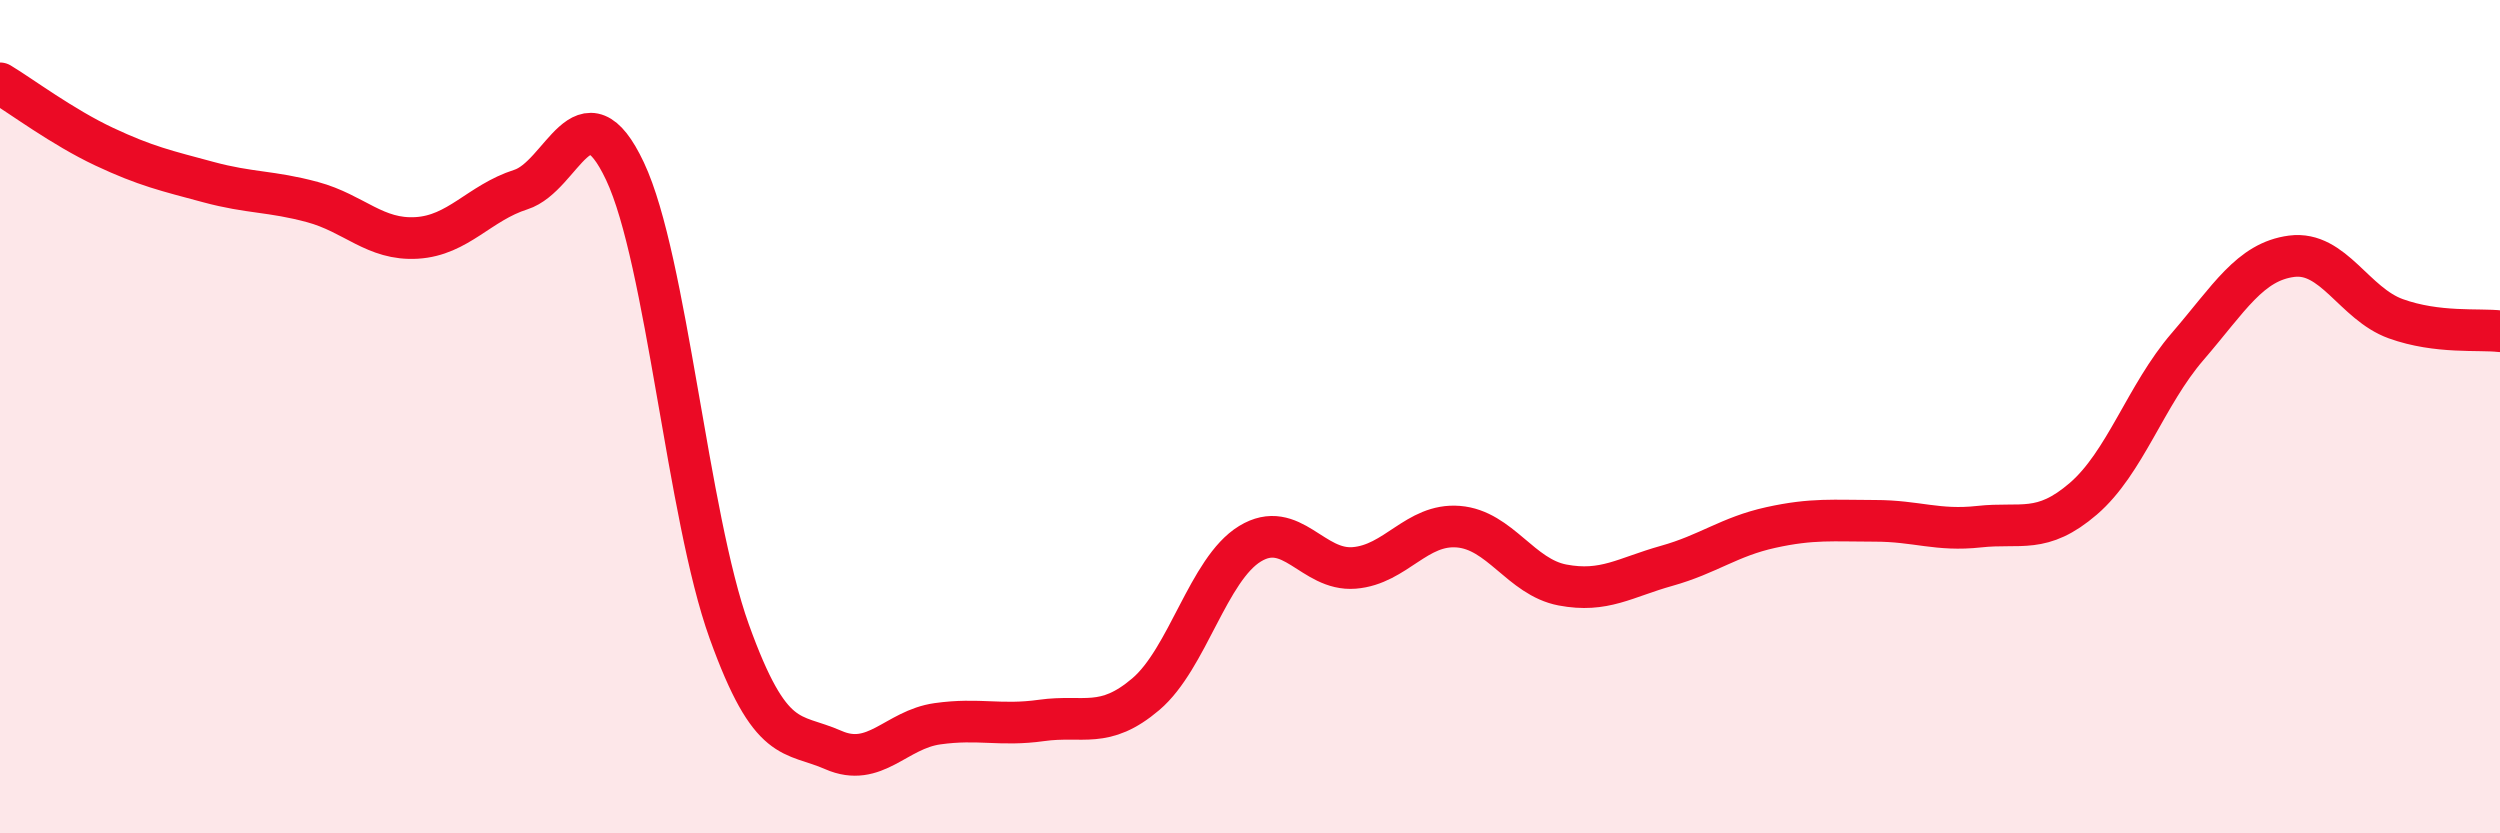 
    <svg width="60" height="20" viewBox="0 0 60 20" xmlns="http://www.w3.org/2000/svg">
      <path
        d="M 0,2 C 0.5,2.3 1.5,3.05 2.5,3.52 C 3.5,3.99 4,4.1 5,4.37 C 6,4.64 6.5,4.58 7.5,4.85 C 8.5,5.12 9,5.77 10,5.71 C 11,5.65 11.5,4.87 12.5,4.55 C 13.5,4.23 14,1.99 15,4.11 C 16,6.23 16.5,12.37 17.5,15.15 C 18.5,17.93 19,17.56 20,18 C 21,18.44 21.5,17.51 22.5,17.37 C 23.5,17.23 24,17.43 25,17.29 C 26,17.15 26.5,17.51 27.5,16.66 C 28.5,15.81 29,13.66 30,13.05 C 31,12.44 31.5,13.71 32.5,13.63 C 33.5,13.55 34,12.56 35,12.64 C 36,12.72 36.5,13.85 37.5,14.04 C 38.5,14.23 39,13.86 40,13.58 C 41,13.3 41.5,12.88 42.5,12.66 C 43.5,12.44 44,12.5 45,12.5 C 46,12.5 46.5,12.75 47.5,12.64 C 48.5,12.53 49,12.83 50,11.97 C 51,11.11 51.5,9.48 52.5,8.32 C 53.5,7.16 54,6.28 55,6.15 C 56,6.02 56.5,7.29 57.5,7.65 C 58.5,8.01 59.5,7.89 60,7.95L60 20L0 20Z"
        fill="#EB0A25"
        opacity="0.1"
        stroke-linecap="round"
        stroke-linejoin="round"
      />
      <path
        d="M 0,2 C 0.5,2.3 1.5,3.05 2.5,3.52 C 3.5,3.99 4,4.1 5,4.37 C 6,4.64 6.5,4.58 7.5,4.85 C 8.5,5.12 9,5.77 10,5.71 C 11,5.65 11.5,4.87 12.5,4.55 C 13.5,4.23 14,1.99 15,4.11 C 16,6.23 16.5,12.37 17.5,15.15 C 18.5,17.93 19,17.56 20,18 C 21,18.44 21.5,17.51 22.5,17.37 C 23.5,17.23 24,17.43 25,17.29 C 26,17.15 26.5,17.51 27.5,16.66 C 28.5,15.81 29,13.66 30,13.05 C 31,12.44 31.5,13.71 32.5,13.63 C 33.5,13.55 34,12.56 35,12.64 C 36,12.72 36.5,13.85 37.5,14.04 C 38.5,14.23 39,13.86 40,13.58 C 41,13.3 41.5,12.88 42.5,12.66 C 43.5,12.44 44,12.5 45,12.5 C 46,12.5 46.5,12.75 47.5,12.64 C 48.5,12.53 49,12.83 50,11.97 C 51,11.11 51.5,9.48 52.5,8.32 C 53.5,7.16 54,6.28 55,6.15 C 56,6.02 56.5,7.29 57.5,7.65 C 58.5,8.01 59.5,7.89 60,7.95"
        stroke="#EB0A25"
        stroke-width="1"
        fill="none"
        stroke-linecap="round"
        stroke-linejoin="round"
      />
    </svg>
  